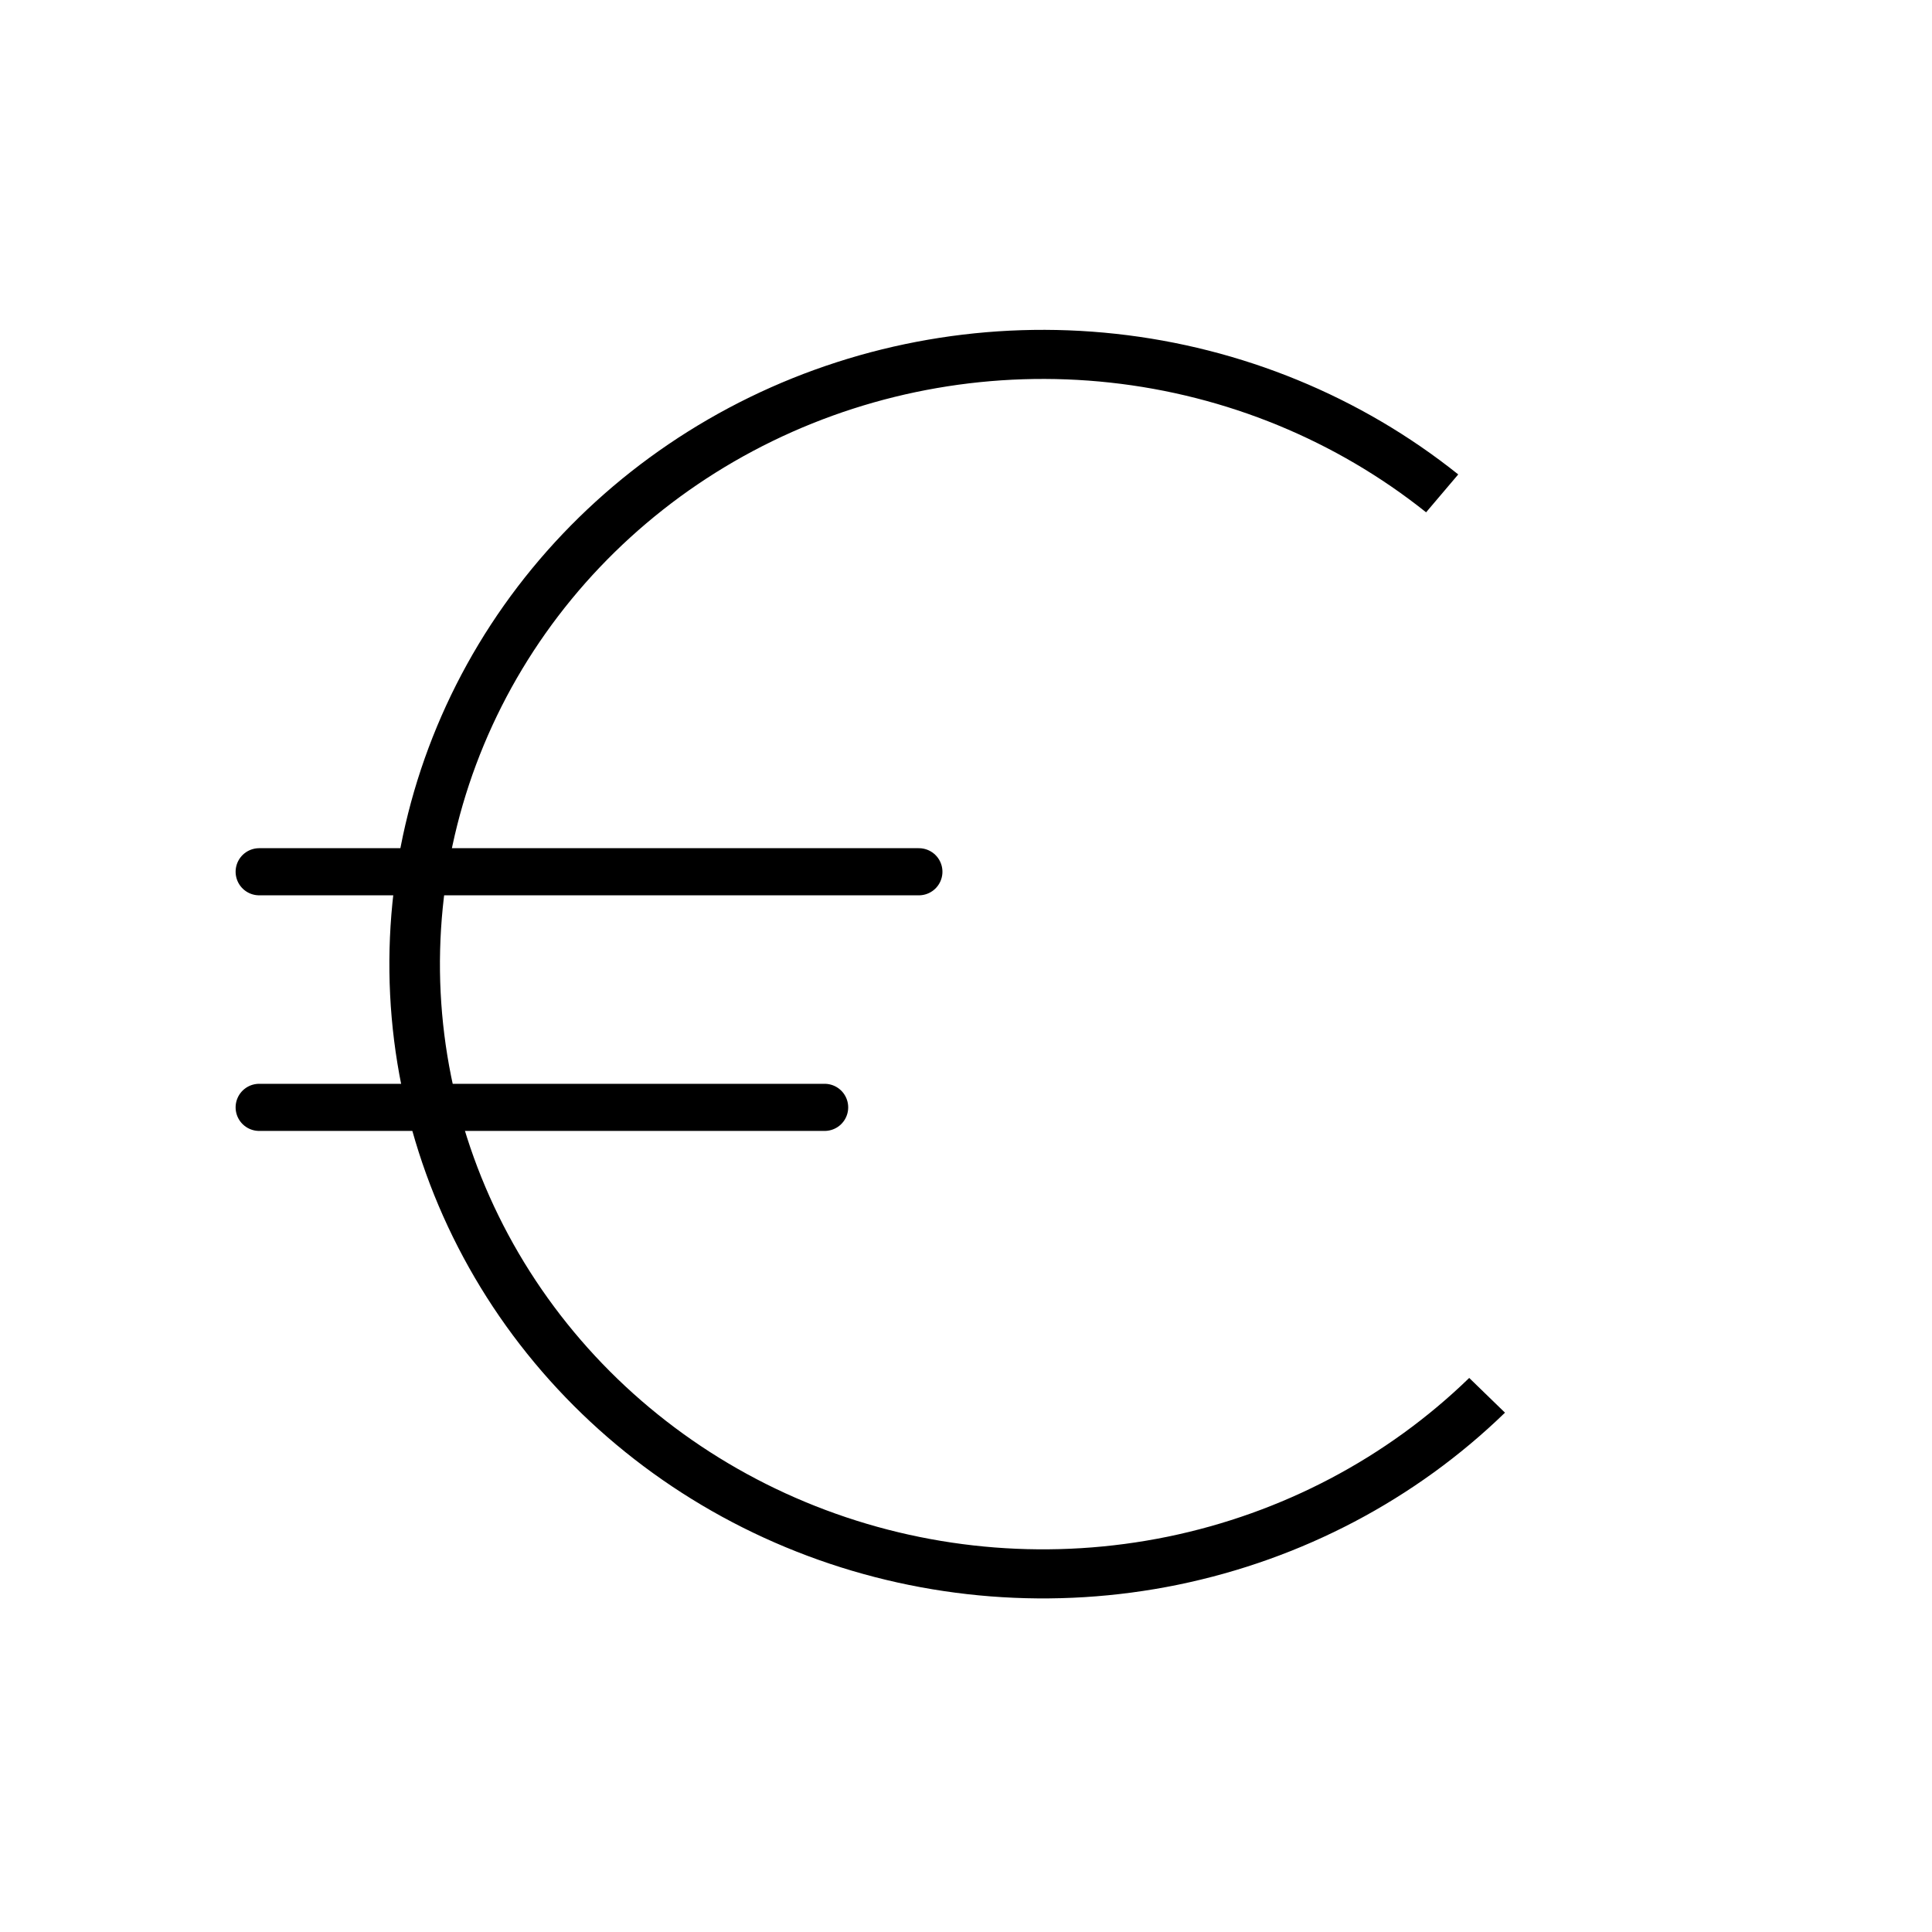 <svg width="41" height="41" viewBox="0 0 41 41" fill="none" xmlns="http://www.w3.org/2000/svg">
<path d="M31.938 29.979C30.039 31.822 27.629 33.09 25.001 33.63C22.374 34.169 19.641 33.956 17.136 33.017C14.63 32.078 12.46 30.453 10.887 28.34C9.315 26.226 8.409 23.715 8.279 21.111C8.15 18.507 8.802 15.923 10.156 13.672C11.511 11.421 13.51 9.6 15.91 8.43C18.31 7.261 21.009 6.793 23.678 7.084C26.347 7.375 28.872 8.411 30.946 10.068L30.264 10.872C28.35 9.344 26.021 8.387 23.558 8.119C21.096 7.851 18.606 8.283 16.392 9.361C14.177 10.44 12.333 12.12 11.083 14.197C9.833 16.274 9.232 18.658 9.351 21.061C9.471 23.463 10.307 25.78 11.758 27.73C13.208 29.68 15.211 31.179 17.522 32.045C19.834 32.912 22.355 33.108 24.779 32.611C27.204 32.113 29.427 30.943 31.179 29.242L31.938 29.979Z" fill="black"/>
<line x1="5.5" y1="18.5" x2="19.5" y2="18.5" stroke="black" stroke-linecap="round"/>
<line x1="5.5" y1="23.5" x2="17.5" y2="23.5" stroke="black" stroke-linecap="round"/>
</svg>
